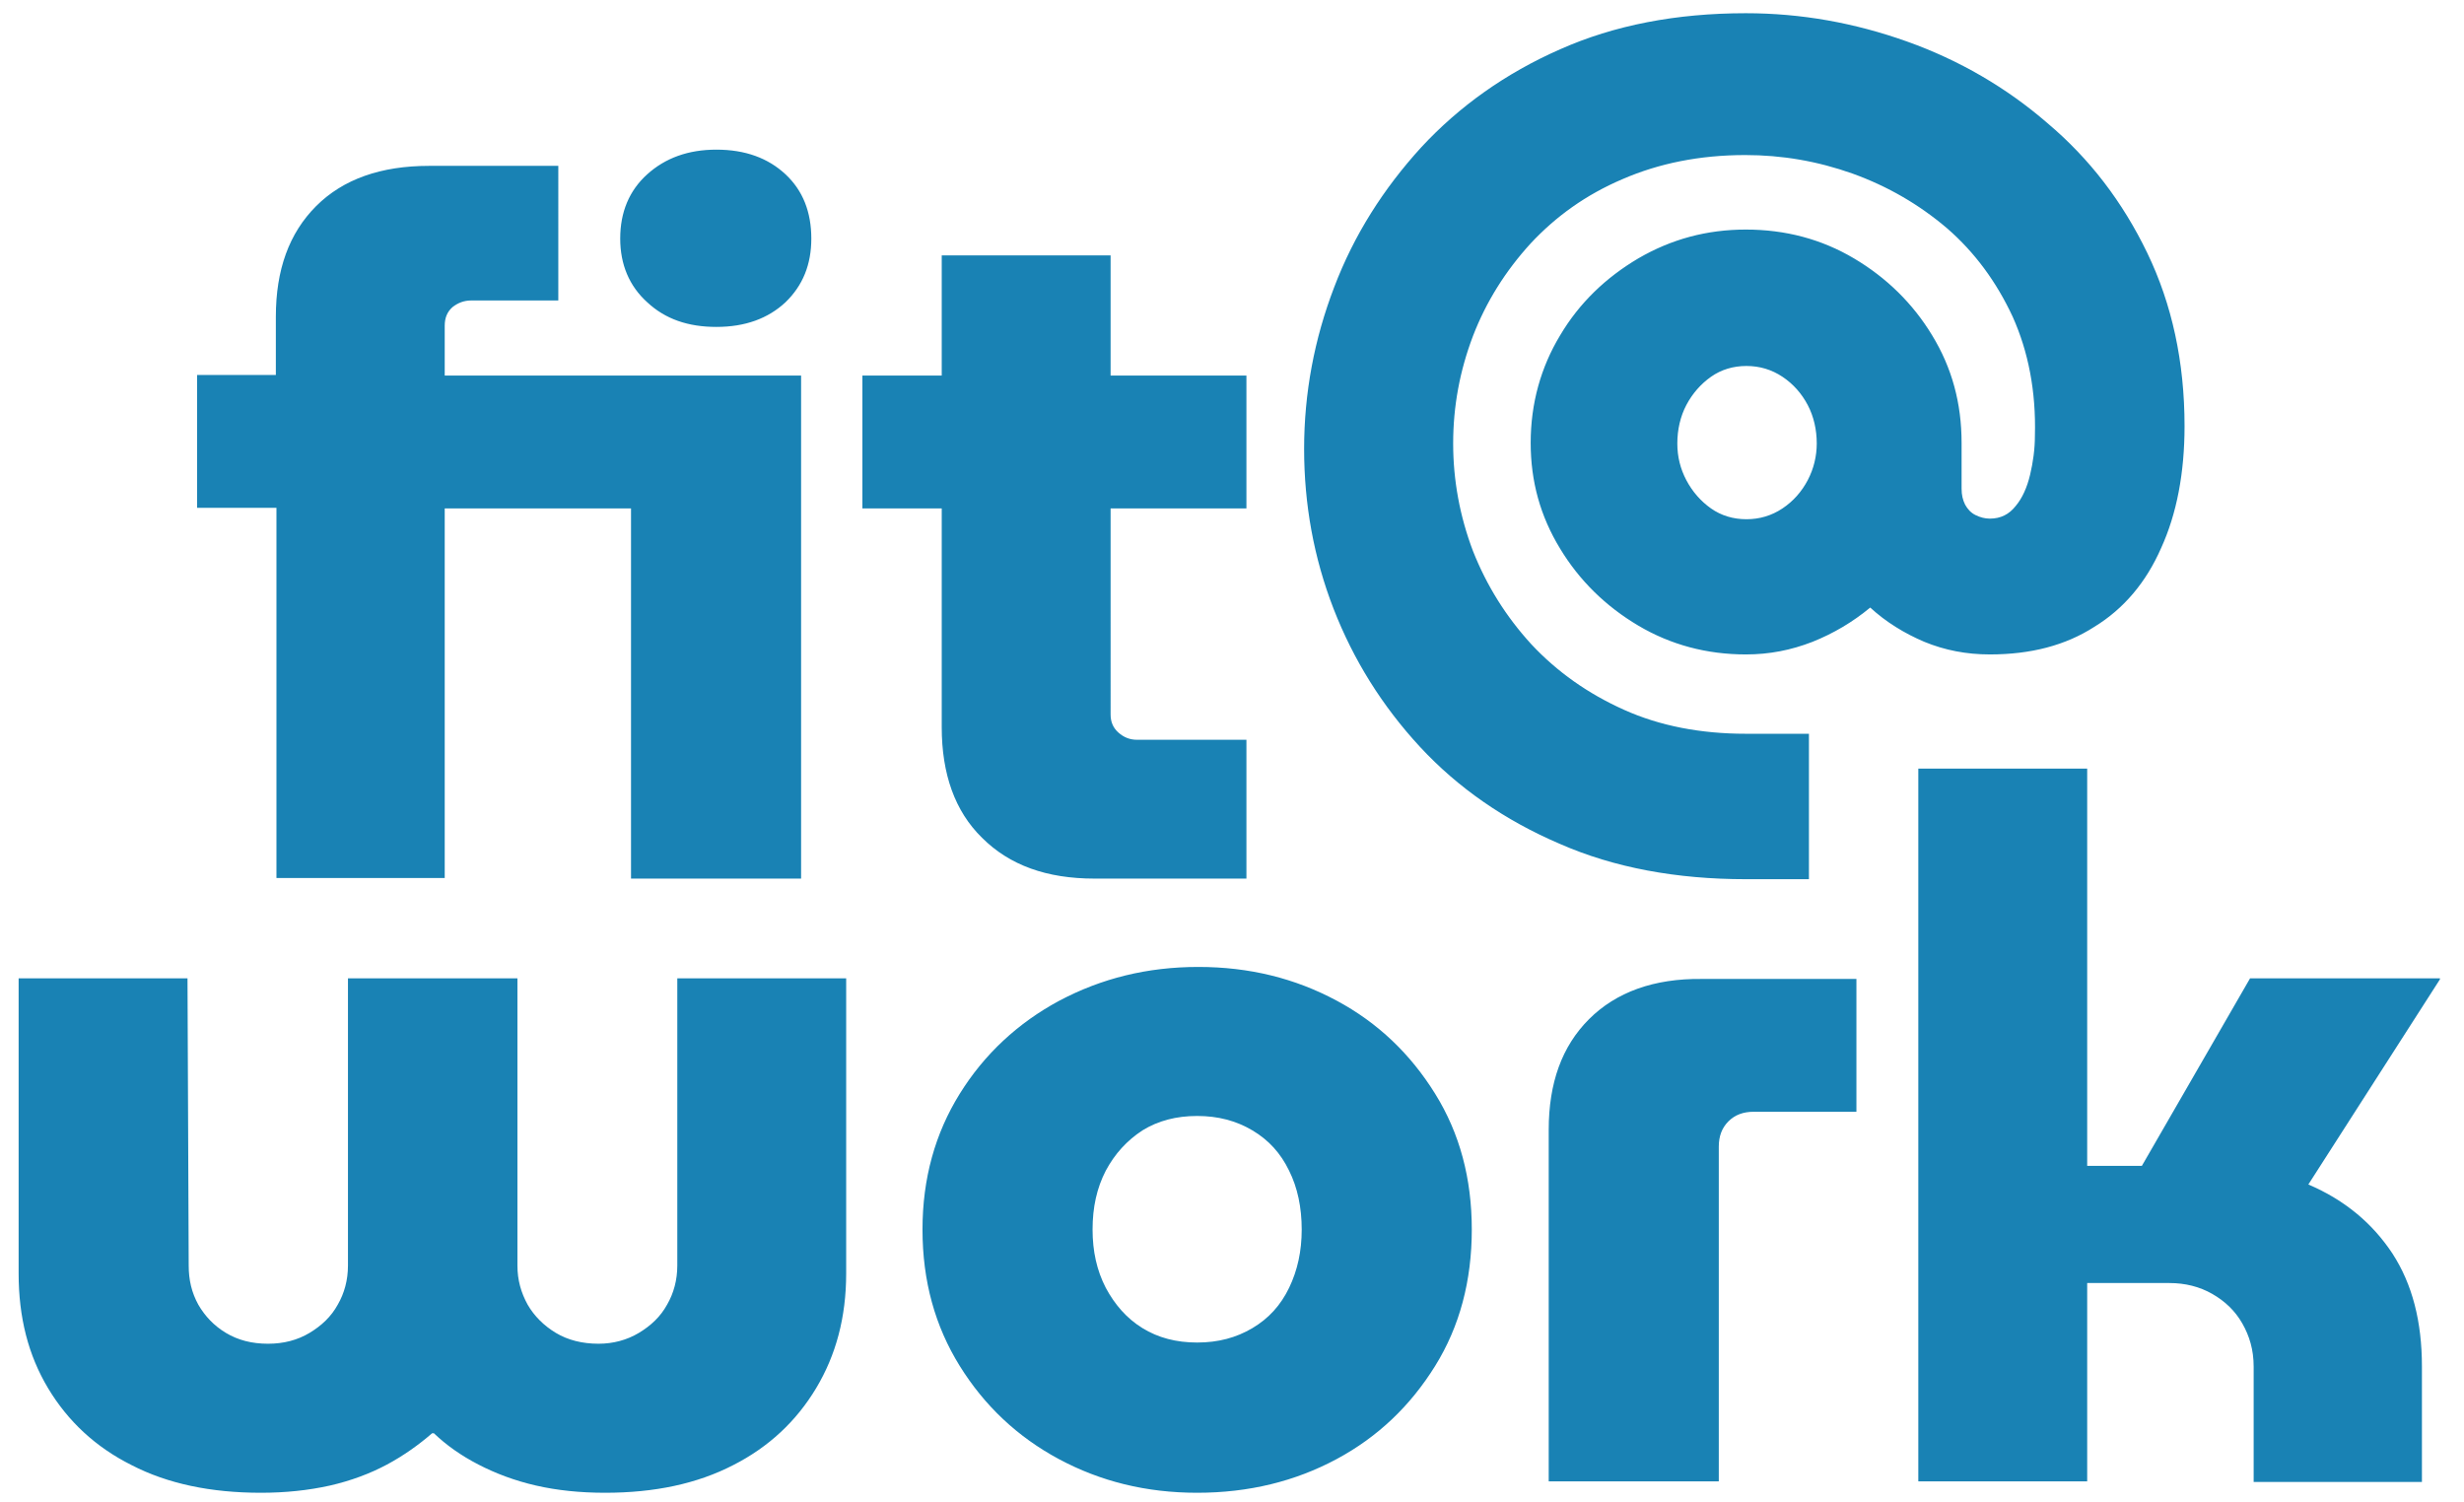 <?xml version="1.0" encoding="utf-8"?>
<!-- Generator: Adobe Illustrator 24.2.3, SVG Export Plug-In . SVG Version: 6.00 Build 0)  -->
<svg version="1.1" id="Ebene_1" xmlns="http://www.w3.org/2000/svg" xmlns:xlink="http://www.w3.org/1999/xlink" x="0px" y="0px"
	 viewBox="0 0 410 250" style="enable-background:new 0 0 410 250;" xml:space="preserve">
<style type="text/css">
	.st0{clip-path:url(#SVGID_2_);fill:#1982B4;}
</style>
<g>
	<defs>
		<rect id="SVGID_1_" x="3.1" y="2.2" width="402.9" height="246.3"/>
	</defs>
	<clipPath id="SVGID_2_">
		<use xlink:href="#SVGID_1_"  style="overflow:visible;"/>
	</clipPath>
	<path class="st0" d="M264.4,169.6c-4.5,4.5-6.7,10.6-6.7,18.4v58.5H286v-55.7c0-1.7,0.5-3.1,1.6-4.2c1.1-1.1,2.5-1.6,4.2-1.6h17.1
		v-22.1h-25.7C275.2,162.8,268.9,165.1,264.4,169.6 M181.8,204.6c0-3.7,0.7-6.9,2.2-9.8c1.5-2.8,3.5-5,6.1-6.7
		c2.6-1.6,5.6-2.4,9.1-2.4c3.5,0,6.5,0.8,9.2,2.4c2.7,1.6,4.7,3.8,6.1,6.7c1.4,2.8,2.1,6.1,2.1,9.8c0,3.6-0.7,6.8-2.1,9.7
		c-1.4,2.9-3.4,5.1-6.1,6.7c-2.7,1.6-5.7,2.4-9.2,2.4c-3.5,0-6.5-0.8-9.1-2.4c-2.6-1.6-4.6-3.9-6.1-6.7
		C182.5,211.4,181.8,208.2,181.8,204.6 M159.7,182c-4.1,6.6-6.2,14.1-6.2,22.6c0,8.6,2.1,16.1,6.2,22.7c4.1,6.6,9.6,11.8,16.5,15.5
		c6.9,3.7,14.5,5.6,23,5.6c8.6,0,16.3-1.9,23.2-5.6c6.9-3.7,12.3-8.9,16.4-15.5c4.1-6.6,6.1-14.2,6.1-22.7c0-8.5-2-16-6.1-22.6
		c-4.1-6.6-9.5-11.8-16.4-15.5c-6.9-3.7-14.5-5.6-23-5.6c-8.5,0-16.1,1.9-23.1,5.6C169.4,170.2,163.8,175.4,159.7,182 M78.4,50h14.5
		V27.6H71.4c-8,0-14.3,2.2-18.8,6.7c-4.5,4.5-6.7,10.6-6.7,18.4v9.7H32.8v22.1h13.2v61.6H74V84.6h31v61.6h28.3V62.5H74v-8.3
		c0-1.3,0.4-2.3,1.3-3.1C76.2,50.4,77.2,50,78.4,50 M130.7,50.3c2.9-2.8,4.3-6.3,4.3-10.6c0-4.4-1.4-8-4.3-10.7
		c-2.9-2.7-6.7-4.1-11.5-4.1c-4.7,0-8.5,1.4-11.5,4.1c-3,2.7-4.5,6.3-4.5,10.7c0,4.3,1.5,7.9,4.5,10.6c3,2.8,6.8,4.1,11.5,4.1
		C124,54.4,127.8,53,130.7,50.3 M135.8,231c3.3-5.5,5-11.8,5-19.1v-49.1h-28.1v47.8c0,2.4-0.6,4.6-1.7,6.5c-1.1,2-2.7,3.5-4.7,4.7
		c-2,1.2-4.3,1.8-6.7,1.8c-2.7,0-5.1-0.6-7.1-1.8c-2-1.2-3.6-2.8-4.7-4.7c-1.1-2-1.7-4.1-1.7-6.5v-47.8H57.9v47.8
		c0,2.4-0.6,4.6-1.7,6.5c-1.1,2-2.7,3.5-4.7,4.7c-2,1.2-4.3,1.8-6.9,1.8c-2.7,0-5-0.6-7-1.8c-2-1.2-3.5-2.8-4.6-4.7
		c-1.1-2-1.6-4.1-1.6-6.5l-0.2-47.8H3.1v49.1c0,7.3,1.6,13.6,4.9,19.1s7.9,9.8,13.9,12.8c6,3.1,13.2,4.6,21.5,4.6
		c4.1,0,7.9-0.4,11.5-1.2c3.5-0.8,6.7-2,9.5-3.5c2.8-1.5,5.3-3.3,7.5-5.2h0.3c2.1,2,4.5,3.7,7.4,5.2c2.9,1.5,6.1,2.7,9.6,3.5
		c3.5,0.8,7.3,1.2,11.5,1.2c8.2,0,15.3-1.5,21.3-4.6C127.9,240.8,132.5,236.5,135.8,231 M182.1,146.2h25.3v-23.1h-18.2
		c-1.2,0-2.2-0.4-3.1-1.2c-0.9-0.8-1.3-1.8-1.3-3V84.6h22.6V62.5h-22.6v-20h-28.1v20h-13.2v22.1h13.2V121c0,7.8,2.2,14,6.7,18.4
		C168,144,174.2,146.2,182.1,146.2 M302.3,73.8c0,2.1-0.5,4.2-1.5,6.1c-1,1.9-2.4,3.5-4.2,4.7c-1.8,1.2-3.8,1.8-6,1.8
		s-4.2-0.6-5.9-1.8c-1.7-1.2-3.1-2.8-4.1-4.7c-1-1.9-1.5-3.9-1.5-6.1c0-2.3,0.5-4.5,1.5-6.4c1-1.9,2.4-3.5,4.1-4.7
		c1.7-1.2,3.7-1.8,5.9-1.8s4.2,0.6,6,1.8c1.8,1.2,3.2,2.8,4.2,4.7C301.8,69.3,302.3,71.5,302.3,73.8 M359.6,91.2
		c2.6-5.7,3.9-12.5,3.9-20.3c0-10.7-2.1-20.3-6.2-28.8c-4.1-8.5-9.6-15.7-16.6-21.6C333.9,14.6,326,10,317.3,6.9
		c-8.7-3.1-17.6-4.7-26.8-4.7c-11.6,0-21.9,2-30.9,6c-9.1,4-16.8,9.5-23.1,16.3c-6.3,6.9-11.2,14.6-14.5,23.3
		c-3.3,8.6-5,17.6-5,26.9c0,9.2,1.6,18.1,4.9,26.6c3.3,8.5,8.1,16.2,14.4,23c6.3,6.8,14.1,12.2,23.2,16.1c9.1,4,19.5,5.9,31,5.9H301
		v-24.2h-10.5c-7.5,0-14.3-1.3-20.3-4c-6-2.7-11.1-6.3-15.4-10.9c-4.2-4.6-7.4-9.7-9.7-15.5c-2.2-5.8-3.3-11.8-3.3-17.9
		c0-6.2,1.1-12.1,3.3-17.9c2.2-5.7,5.4-10.8,9.6-15.4c4.2-4.5,9.2-8.1,15.3-10.7c6-2.6,12.8-4,20.4-4c6.1,0,12,1,17.9,3.1
		c5.8,2.1,11,5.1,15.7,9.1c4.6,4,8.2,8.9,10.9,14.7c2.6,5.8,3.9,12.4,3.7,19.8c0,2.2-0.3,4.4-0.8,6.5c-0.5,2.1-1.3,3.9-2.4,5.2
		c-1.1,1.4-2.5,2.1-4.3,2.1c-0.8,0-1.6-0.2-2.4-0.6c-0.8-0.4-1.3-1-1.7-1.7c-0.4-0.8-0.6-1.6-0.6-2.7v-7.6c0-6.6-1.6-12.5-4.9-17.9
		c-3.2-5.3-7.6-9.6-13-12.8c-5.4-3.2-11.4-4.8-18-4.8c-6.5,0-12.4,1.6-17.9,4.8c-5.4,3.2-9.8,7.4-13,12.8
		c-3.2,5.3-4.9,11.3-4.9,17.9c0,6.4,1.6,12.2,4.9,17.6c3.2,5.3,7.6,9.6,13,12.8c5.4,3.2,11.4,4.8,17.9,4.8c3.9,0,7.5-0.7,11.1-2.1
		c3.5-1.4,6.7-3.3,9.6-5.7c2.6,2.4,5.7,4.3,9,5.7c3.4,1.4,7,2.1,10.9,2.1c6.8,0,12.6-1.5,17.4-4.6
		C353.4,101.3,357.1,96.9,359.6,91.2 M406.1,162.8h-31.7l-18,31.2h-9.1v-66.1h-28.1v118.6h28.1v-33h13.7c2.6,0,5,0.6,7.1,1.8
		c2.1,1.2,3.8,2.8,5,4.9c1.2,2.1,1.9,4.4,1.9,7.2v19.2H403v-19.2c0-7.5-1.6-13.7-4.9-18.8c-3.3-5-7.9-8.9-14-11.5L406.1,162.8z"/>
</g>
</svg>

